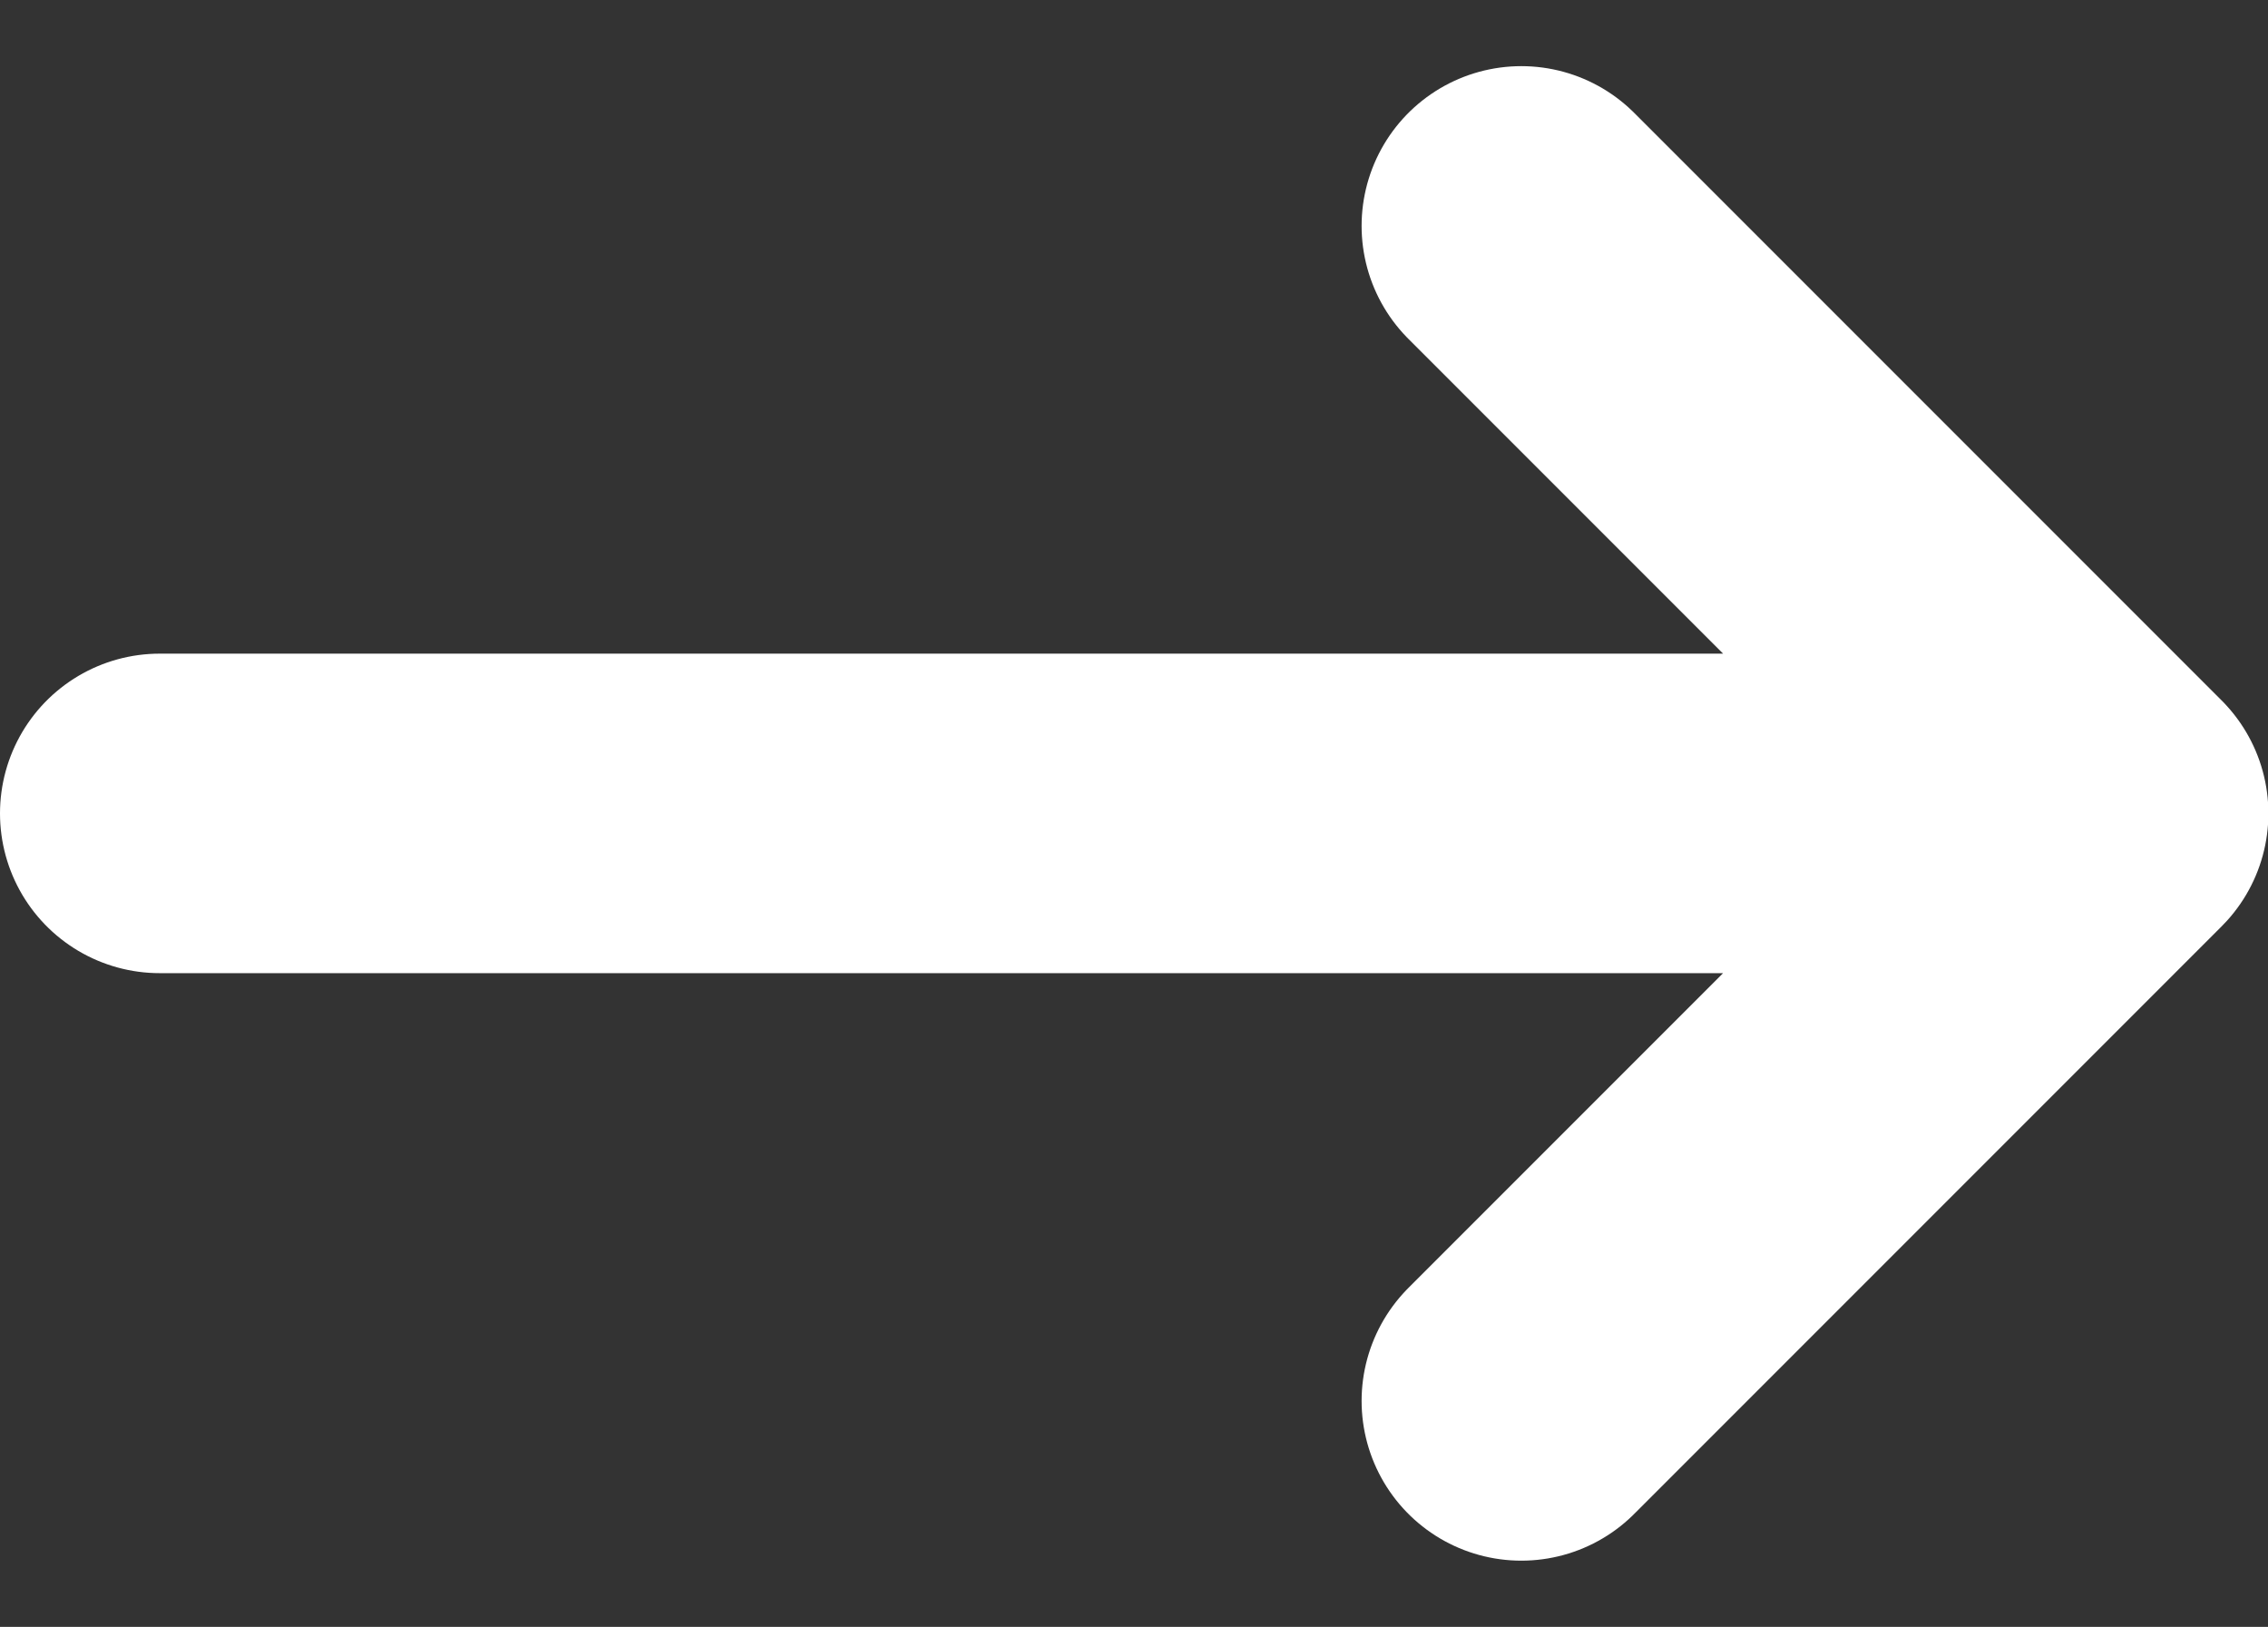 <svg xmlns="http://www.w3.org/2000/svg" width="28.4" height="20.367" viewBox="0 0 28.4 20.367">
  <rect x="0" y="0" width="28.4" height="20.367" fill="#333333" stroke="none"/>
  <path id="Icon_akar-arrow-right" data-name="Icon akar-arrow-right" d="M-6.05,14.855h24.4M11,7.5l7.355,7.355L11,22.21" transform="translate(8.05 -4.672)" fill="none" stroke="#fff" stroke-linecap="round" stroke-linejoin="round" stroke-width="4"/>
</svg>

